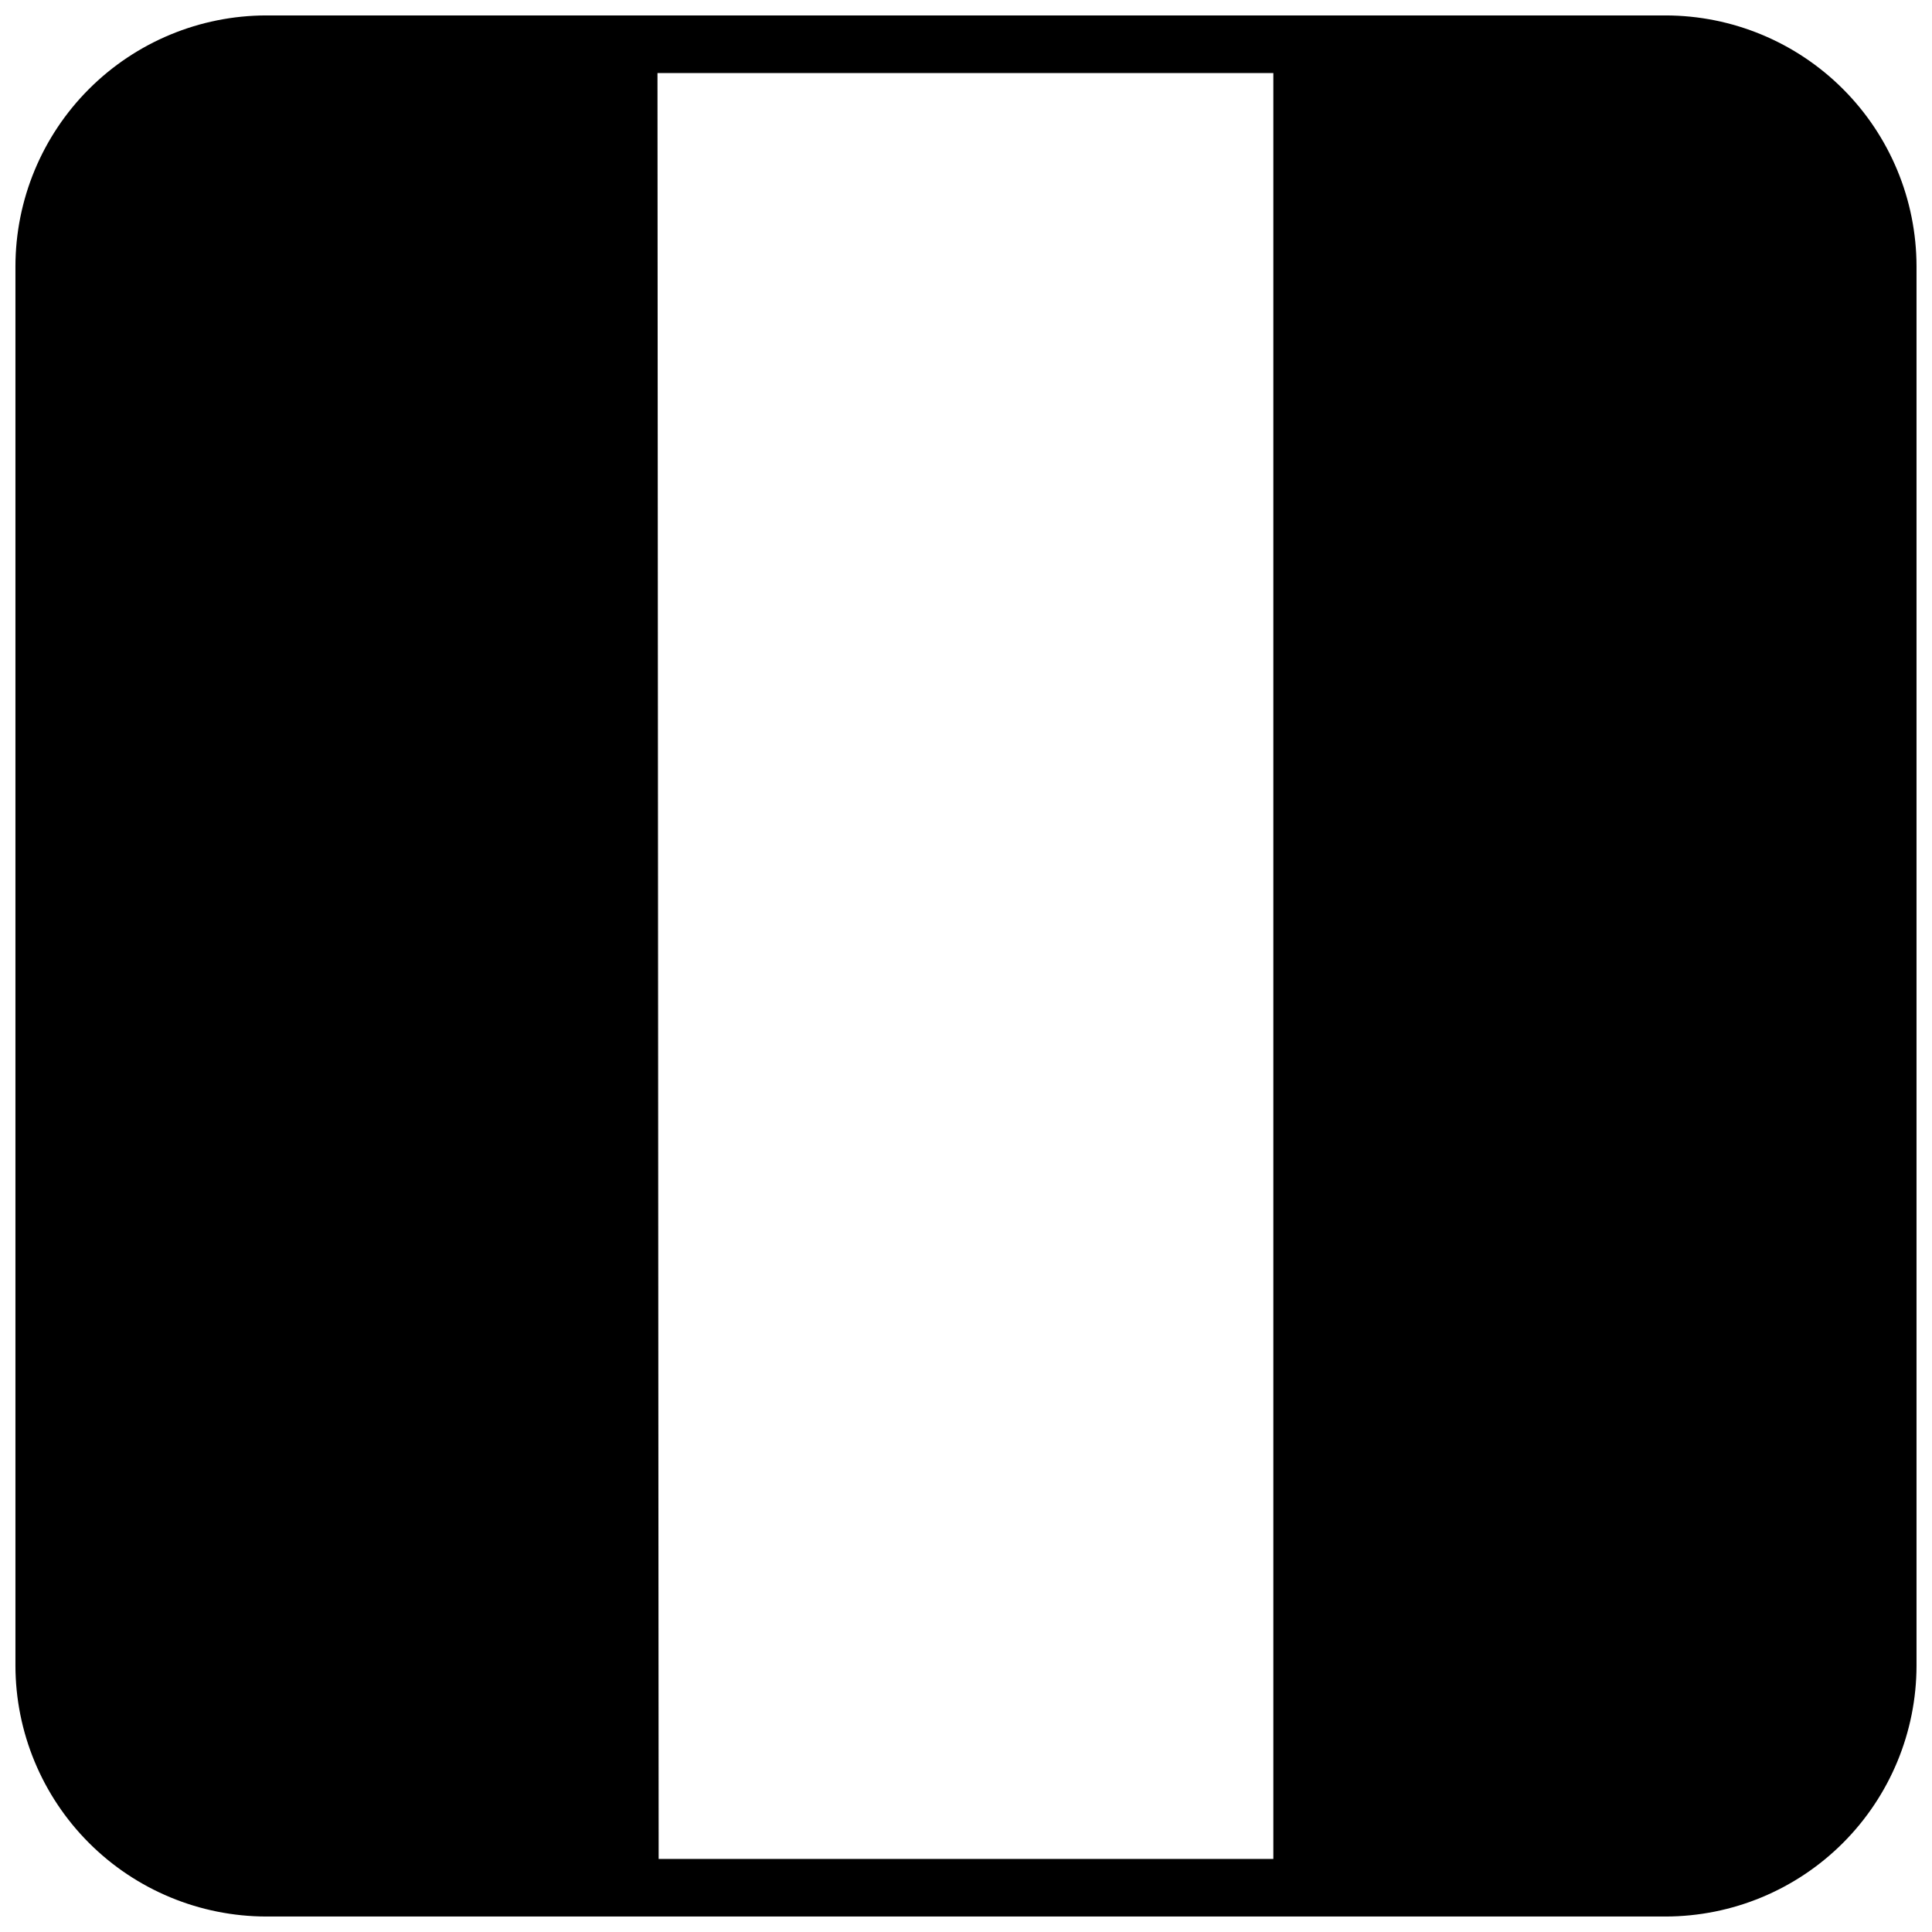 <?xml version="1.0" encoding="UTF-8"?>
<!-- Uploaded to: SVG Repo, www.svgrepo.com, Generator: SVG Repo Mixer Tools -->
<svg width="800px" height="800px" version="1.1" viewBox="144 144 512 512" xmlns="http://www.w3.org/2000/svg">
 <defs>
  <clipPath id="a">
   <path d="m148.09 148.09h503.81v503.81h-503.81z"/>
  </clipPath>
 </defs>
 <g clip-path="url(#a)">
  <path d="m585.41 148.09h-370.83c-17.629 0.02-34.527 7.031-46.992 19.496s-19.477 29.363-19.496 46.992v370.83c0.02 17.629 7.031 34.527 19.496 46.992s29.363 19.477 46.992 19.496h370.83c17.629-0.02 34.527-7.031 46.992-19.496s19.477-29.363 19.496-46.992v-370.83c-0.02-17.629-7.031-34.527-19.496-46.992s-29.363-19.477-46.992-19.496zm-267.17 15.266h163.21v473.28h-162.9z"/>
 </g>
</svg>
